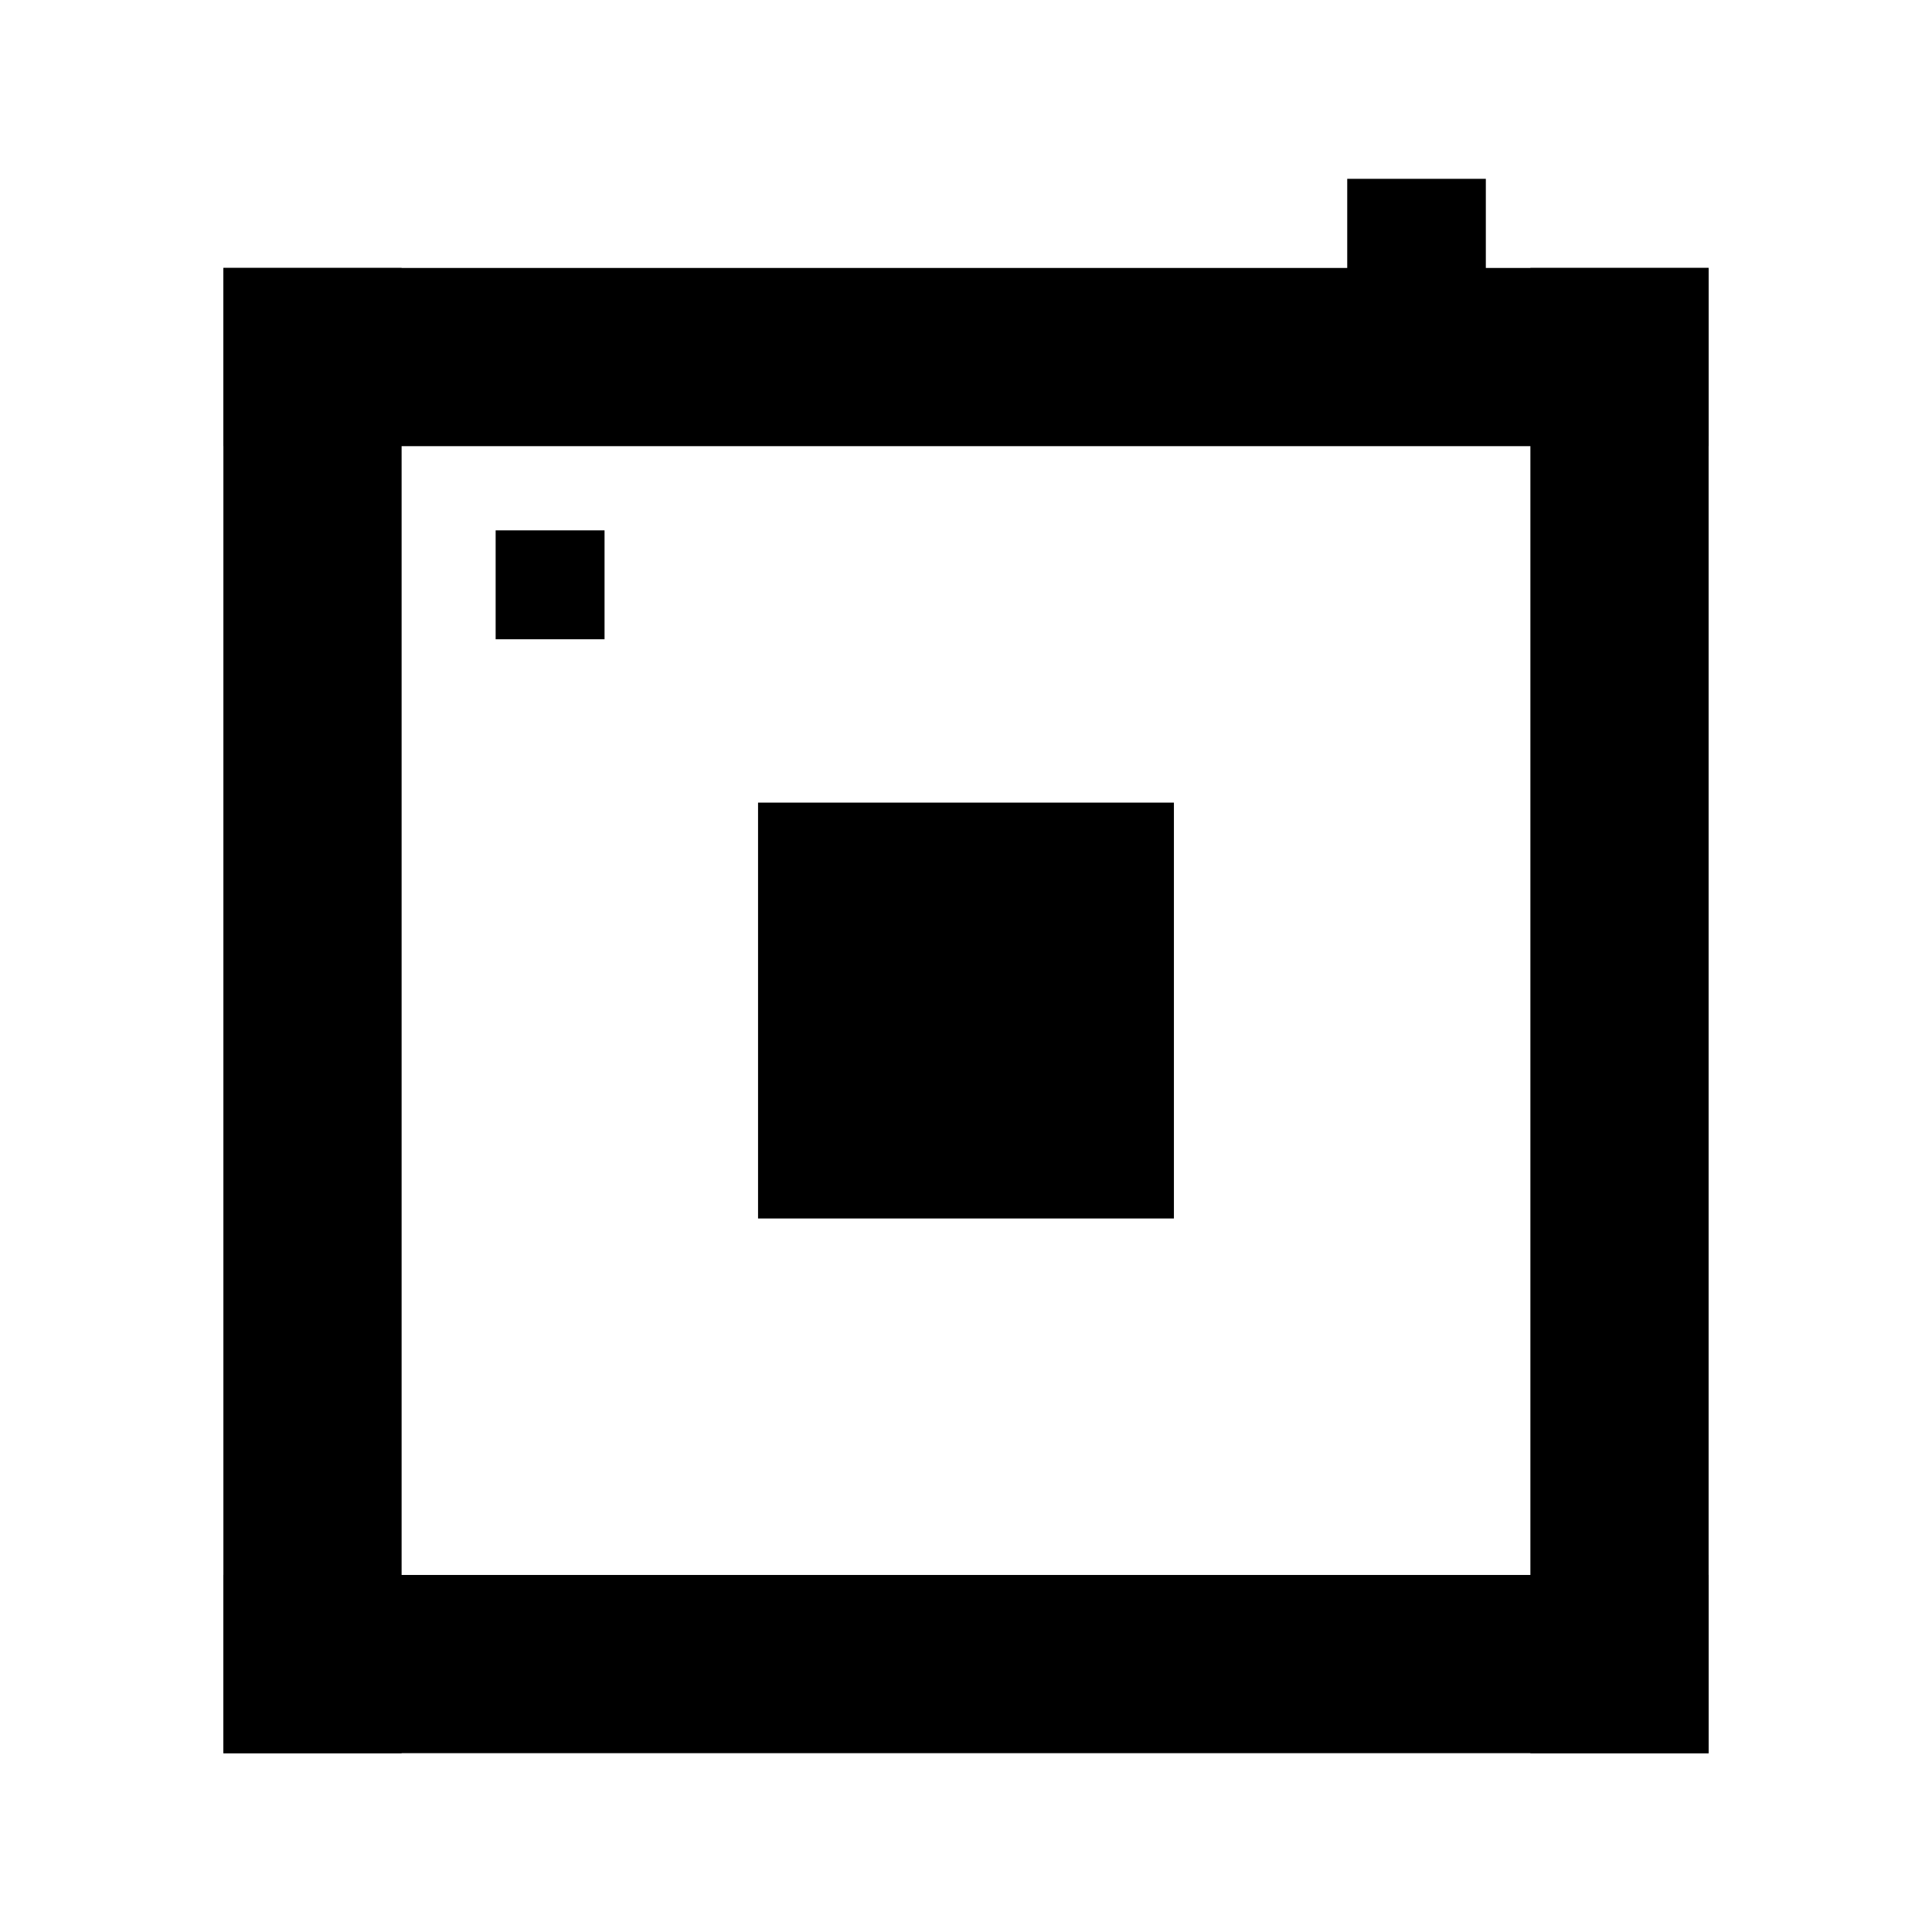 <?xml version="1.0" encoding="UTF-8"?>
<!-- The Best Svg Icon site in the world: iconSvg.co, Visit us! https://iconsvg.co -->
<svg fill="#000000" width="800px" height="800px" version="1.1" viewBox="144 144 512 512" xmlns="http://www.w3.org/2000/svg">
 <g>
  <path d="m203.2 561.38h393.6v47.23h-393.6z"/>
  <path d="m203.2 215.01h47.23v393.6h-47.23z"/>
  <path d="m549.57 215.01h47.23v393.6h-47.23z"/>
  <path d="m203.2 215.01h393.6v47.23h-393.6z"/>
  <path d="m344.89 356.7h110.21v110.21h-110.21z"/>
  <path d="m275.35 284.55h28.859v28.859h-28.859z"/>
  <path d="m501.03 191.39h36.73v47.23h-36.73z"/>
 </g>
</svg>